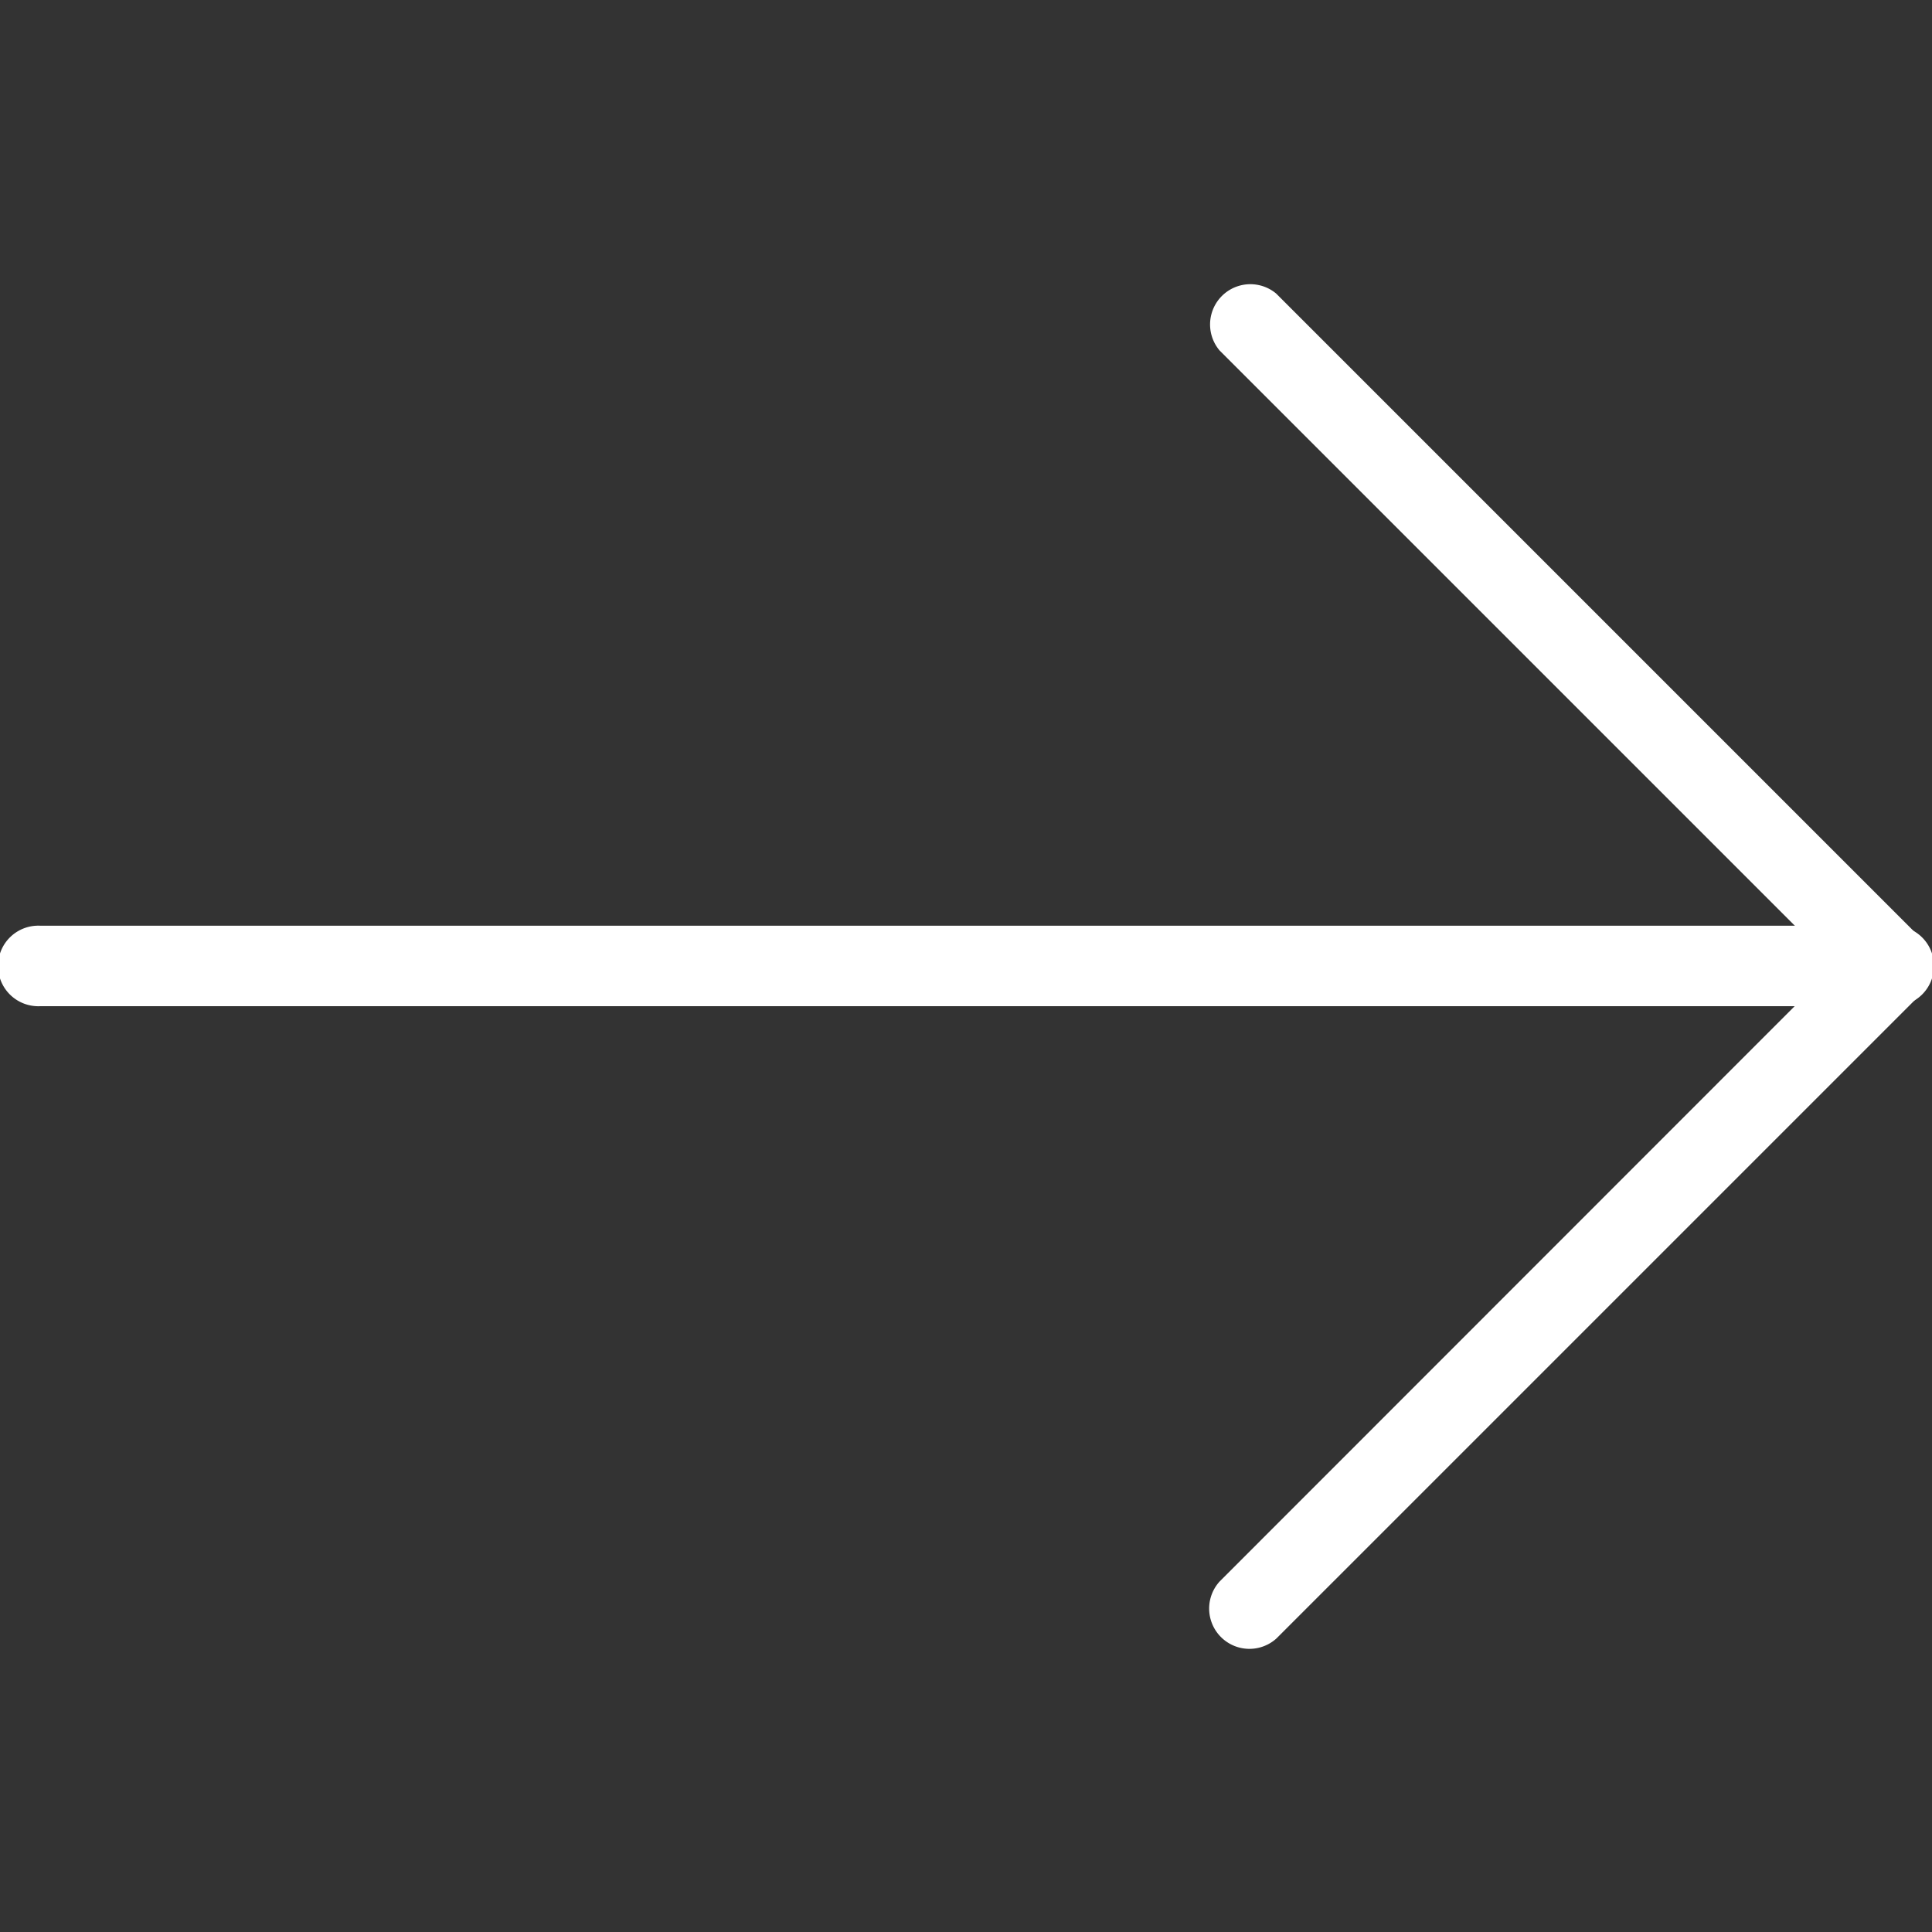 <svg xmlns="http://www.w3.org/2000/svg" xmlns:xlink="http://www.w3.org/1999/xlink" width="20" height="20" viewBox="0 0 20 20">
  <rect x="0" y="0" width="20" height="20" fill="#333333" stroke="none"/>
  <defs>
    <clipPath id="clip-path">
      <rect id="Rectangle_831" data-name="Rectangle 831" width="20" height="20" transform="translate(1308 926)" fill="#fff" stroke="#707070" stroke-width="1"/>
    </clipPath>
  </defs>
  <g id="banner-arrow" transform="translate(-1308 -926)" clip-path="url(#clip-path)">
    <g id="next" transform="translate(1308 928.917)">
      <g id="Group_2069" data-name="Group 2069" transform="translate(0 6.666)">
        <g id="Group_2068" data-name="Group 2068">
          <path id="Path_2595" data-name="Path 2595" d="M19.583,12.937H.417a.417.417,0,1,0,0,.833H19.583a.417.417,0,1,0,0-.833Z" transform="translate(0 -12.937)" fill="#fff"/>
        </g>
      </g>
      <g id="Group_2071" data-name="Group 2071" transform="translate(12.5)">
        <g id="Group_2070" data-name="Group 2070">
          <path id="Path_2596" data-name="Path 2596" d="M24.252,10.726,17.586,4.06A.417.417,0,0,0,17,4.649l6.667,6.667a.417.417,0,0,0,.589-.589Z" transform="translate(-16.875 -3.938)" fill="#fff"/>
        </g>
      </g>
      <g id="Group_2073" data-name="Group 2073" transform="translate(12.5 6.667)">
        <g id="Group_2072" data-name="Group 2072">
          <path id="Path_2597" data-name="Path 2597" d="M24.252,13.06a.417.417,0,0,0-.589,0L17,19.726a.417.417,0,0,0,.589.589l6.667-6.667A.417.417,0,0,0,24.252,13.06Z" transform="translate(-16.875 -12.938)" fill="#fff"/>
        </g>
      </g>
    </g>
  </g>
</svg>
